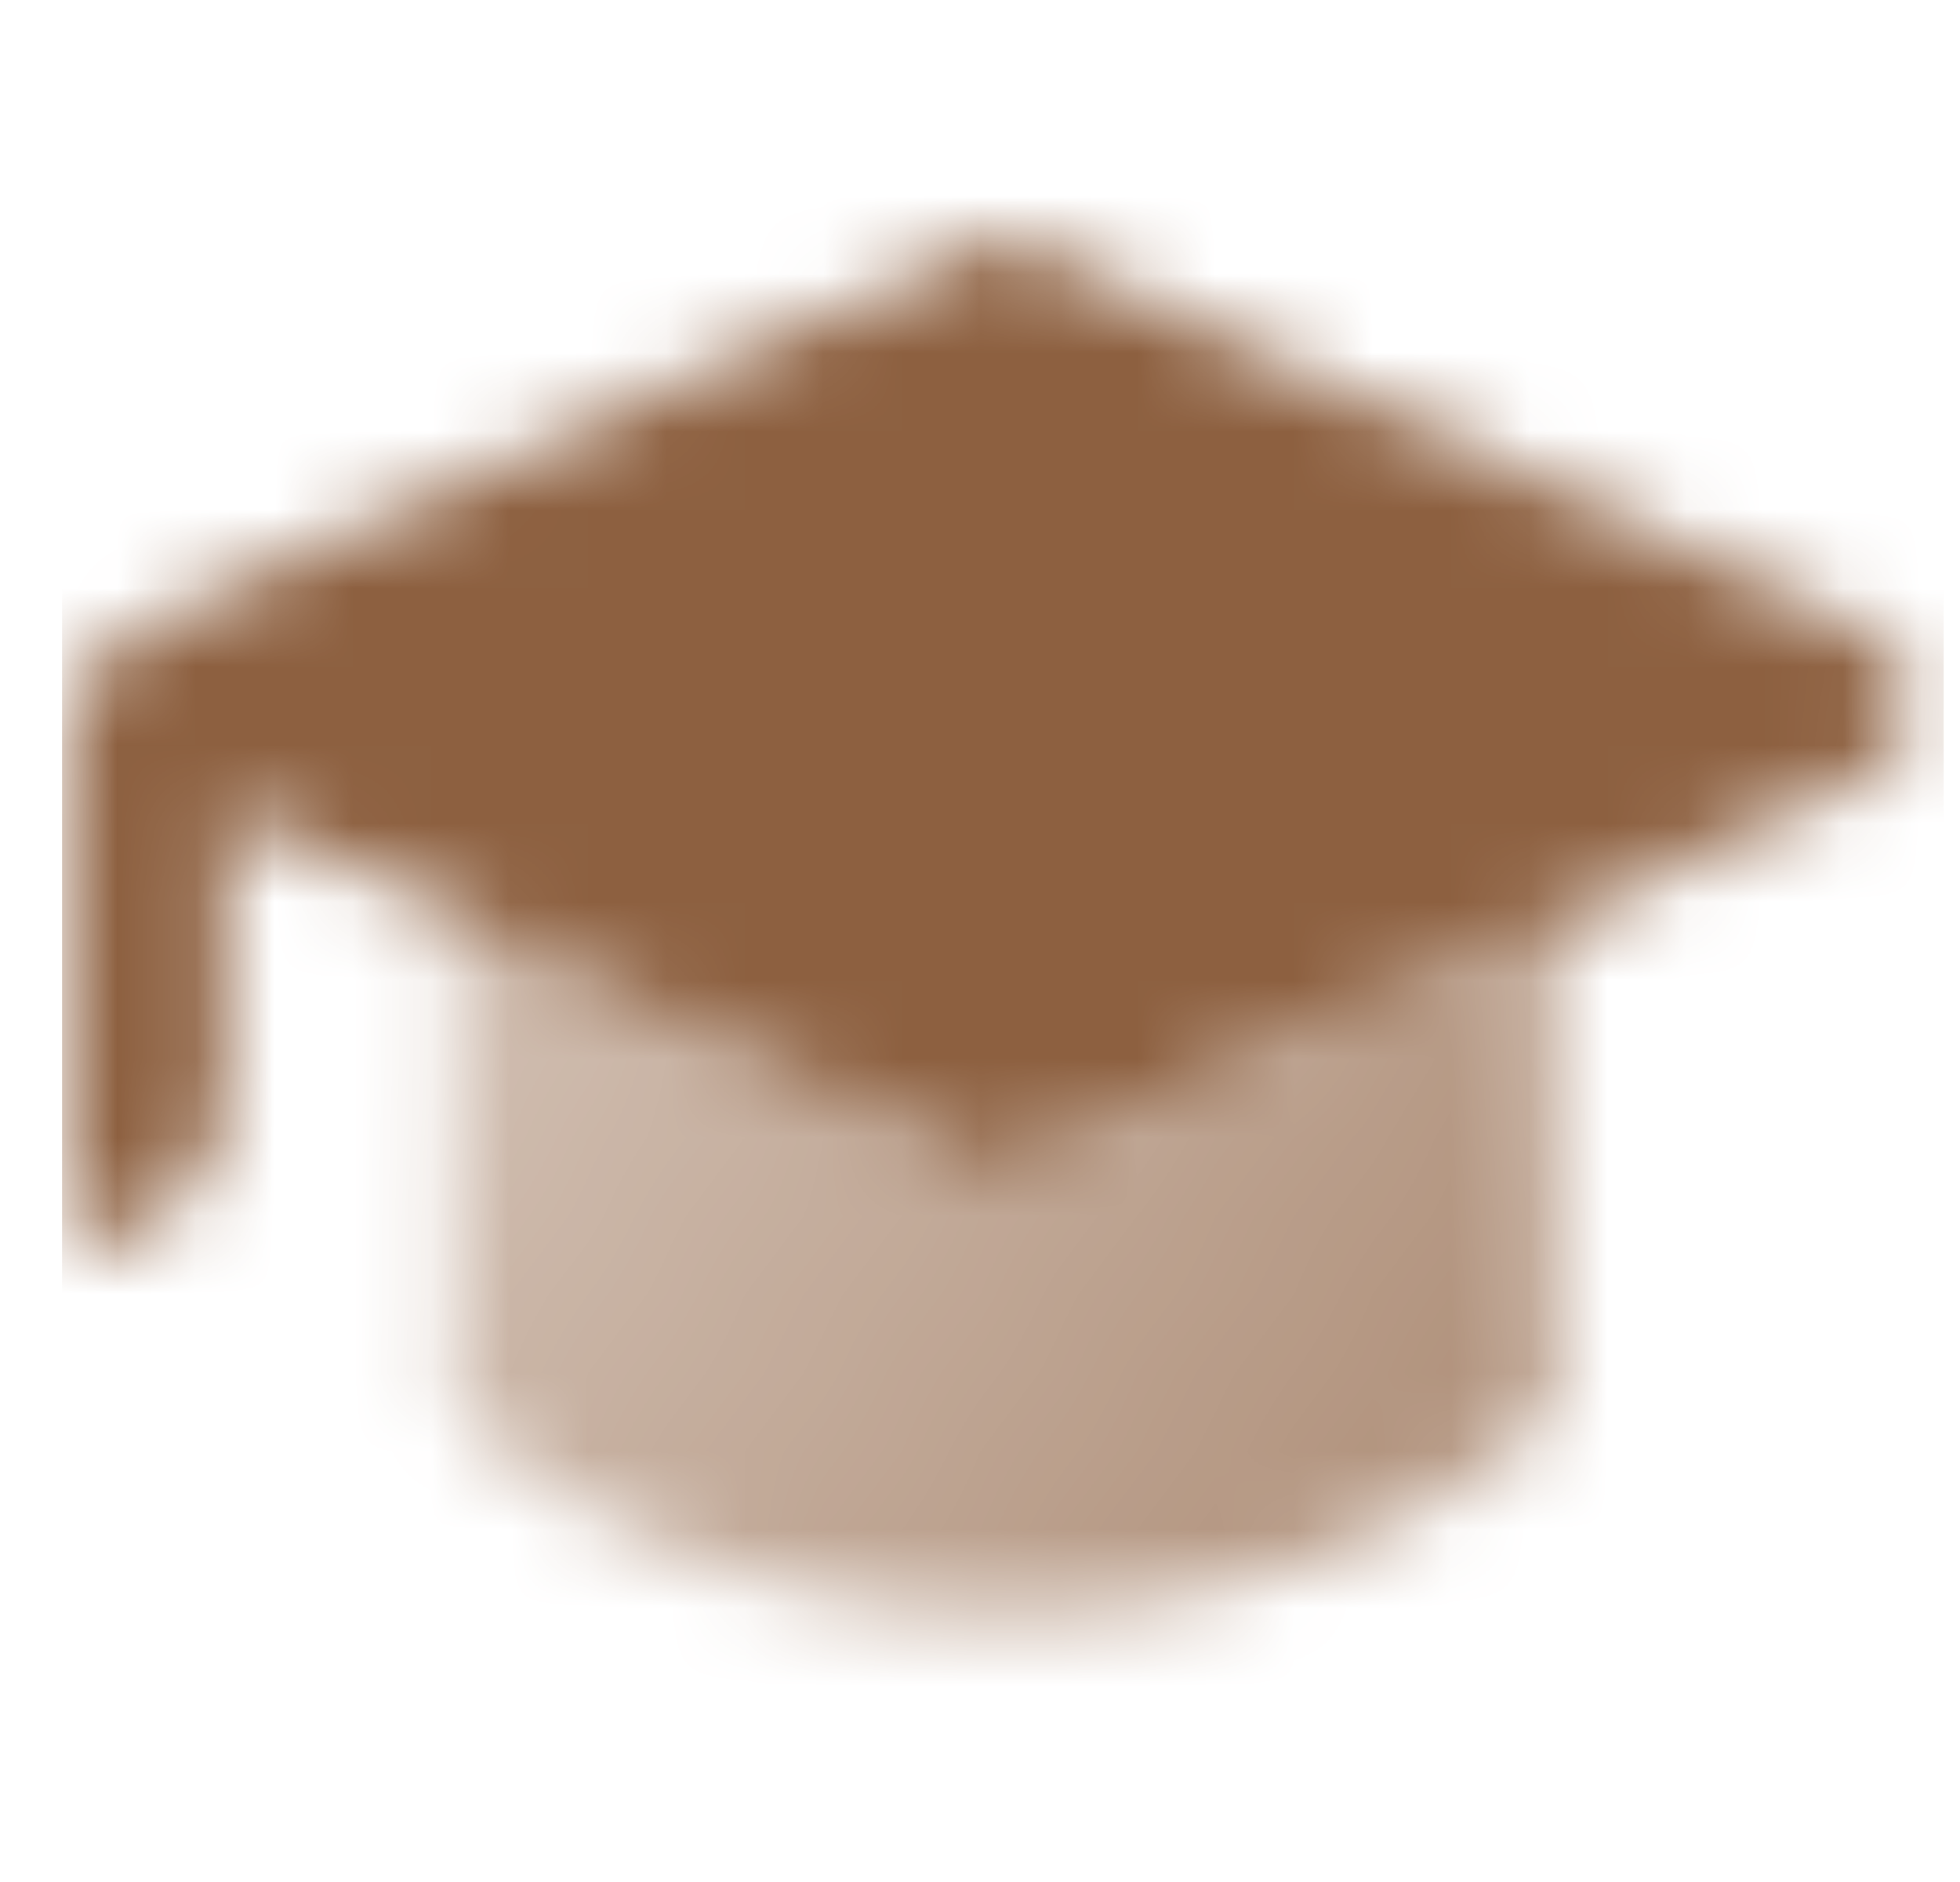 <svg width="25" height="24" viewBox="0 0 25 24" fill="none" xmlns="http://www.w3.org/2000/svg">
<mask id="mask0_10180_151" style="mask-type:alpha" maskUnits="userSpaceOnUse" x="0" y="0" width="25" height="24">
<path d="M19.789 11.76L19.789 18C19.789 18 17.455 20.566 12.789 20.566C8.122 20.566 5.789 18 5.789 18L5.789 11.693L12.789 15L19.789 11.76Z" fill="url(#paint0_linear_10180_151)"/>
<path fill-rule="evenodd" clip-rule="evenodd" d="M23.821 9.902C24.596 9.544 24.596 8.444 23.821 8.086L12.789 2.994L1.788 7.994C1.235 8.248 0.879 8.801 0.879 9.411V15.911C1.984 15.911 2.879 15.015 2.879 13.911V10.327L12.789 15L23.821 9.902Z" fill="black"/>
</mask>
<g mask="url(#mask0_10180_151)">
<path d="M0.792 0H24.792V24H0.792V0Z" fill="#8D6040"/>
</g>
<defs>
<linearGradient id="paint0_linear_10180_151" x1="19.789" y1="18.012" x2="6.827" y2="10.011" gradientUnits="userSpaceOnUse">
<stop stop-opacity="0.7"/>
<stop offset="1" stop-opacity="0.4"/>
</linearGradient>
</defs>
</svg>
